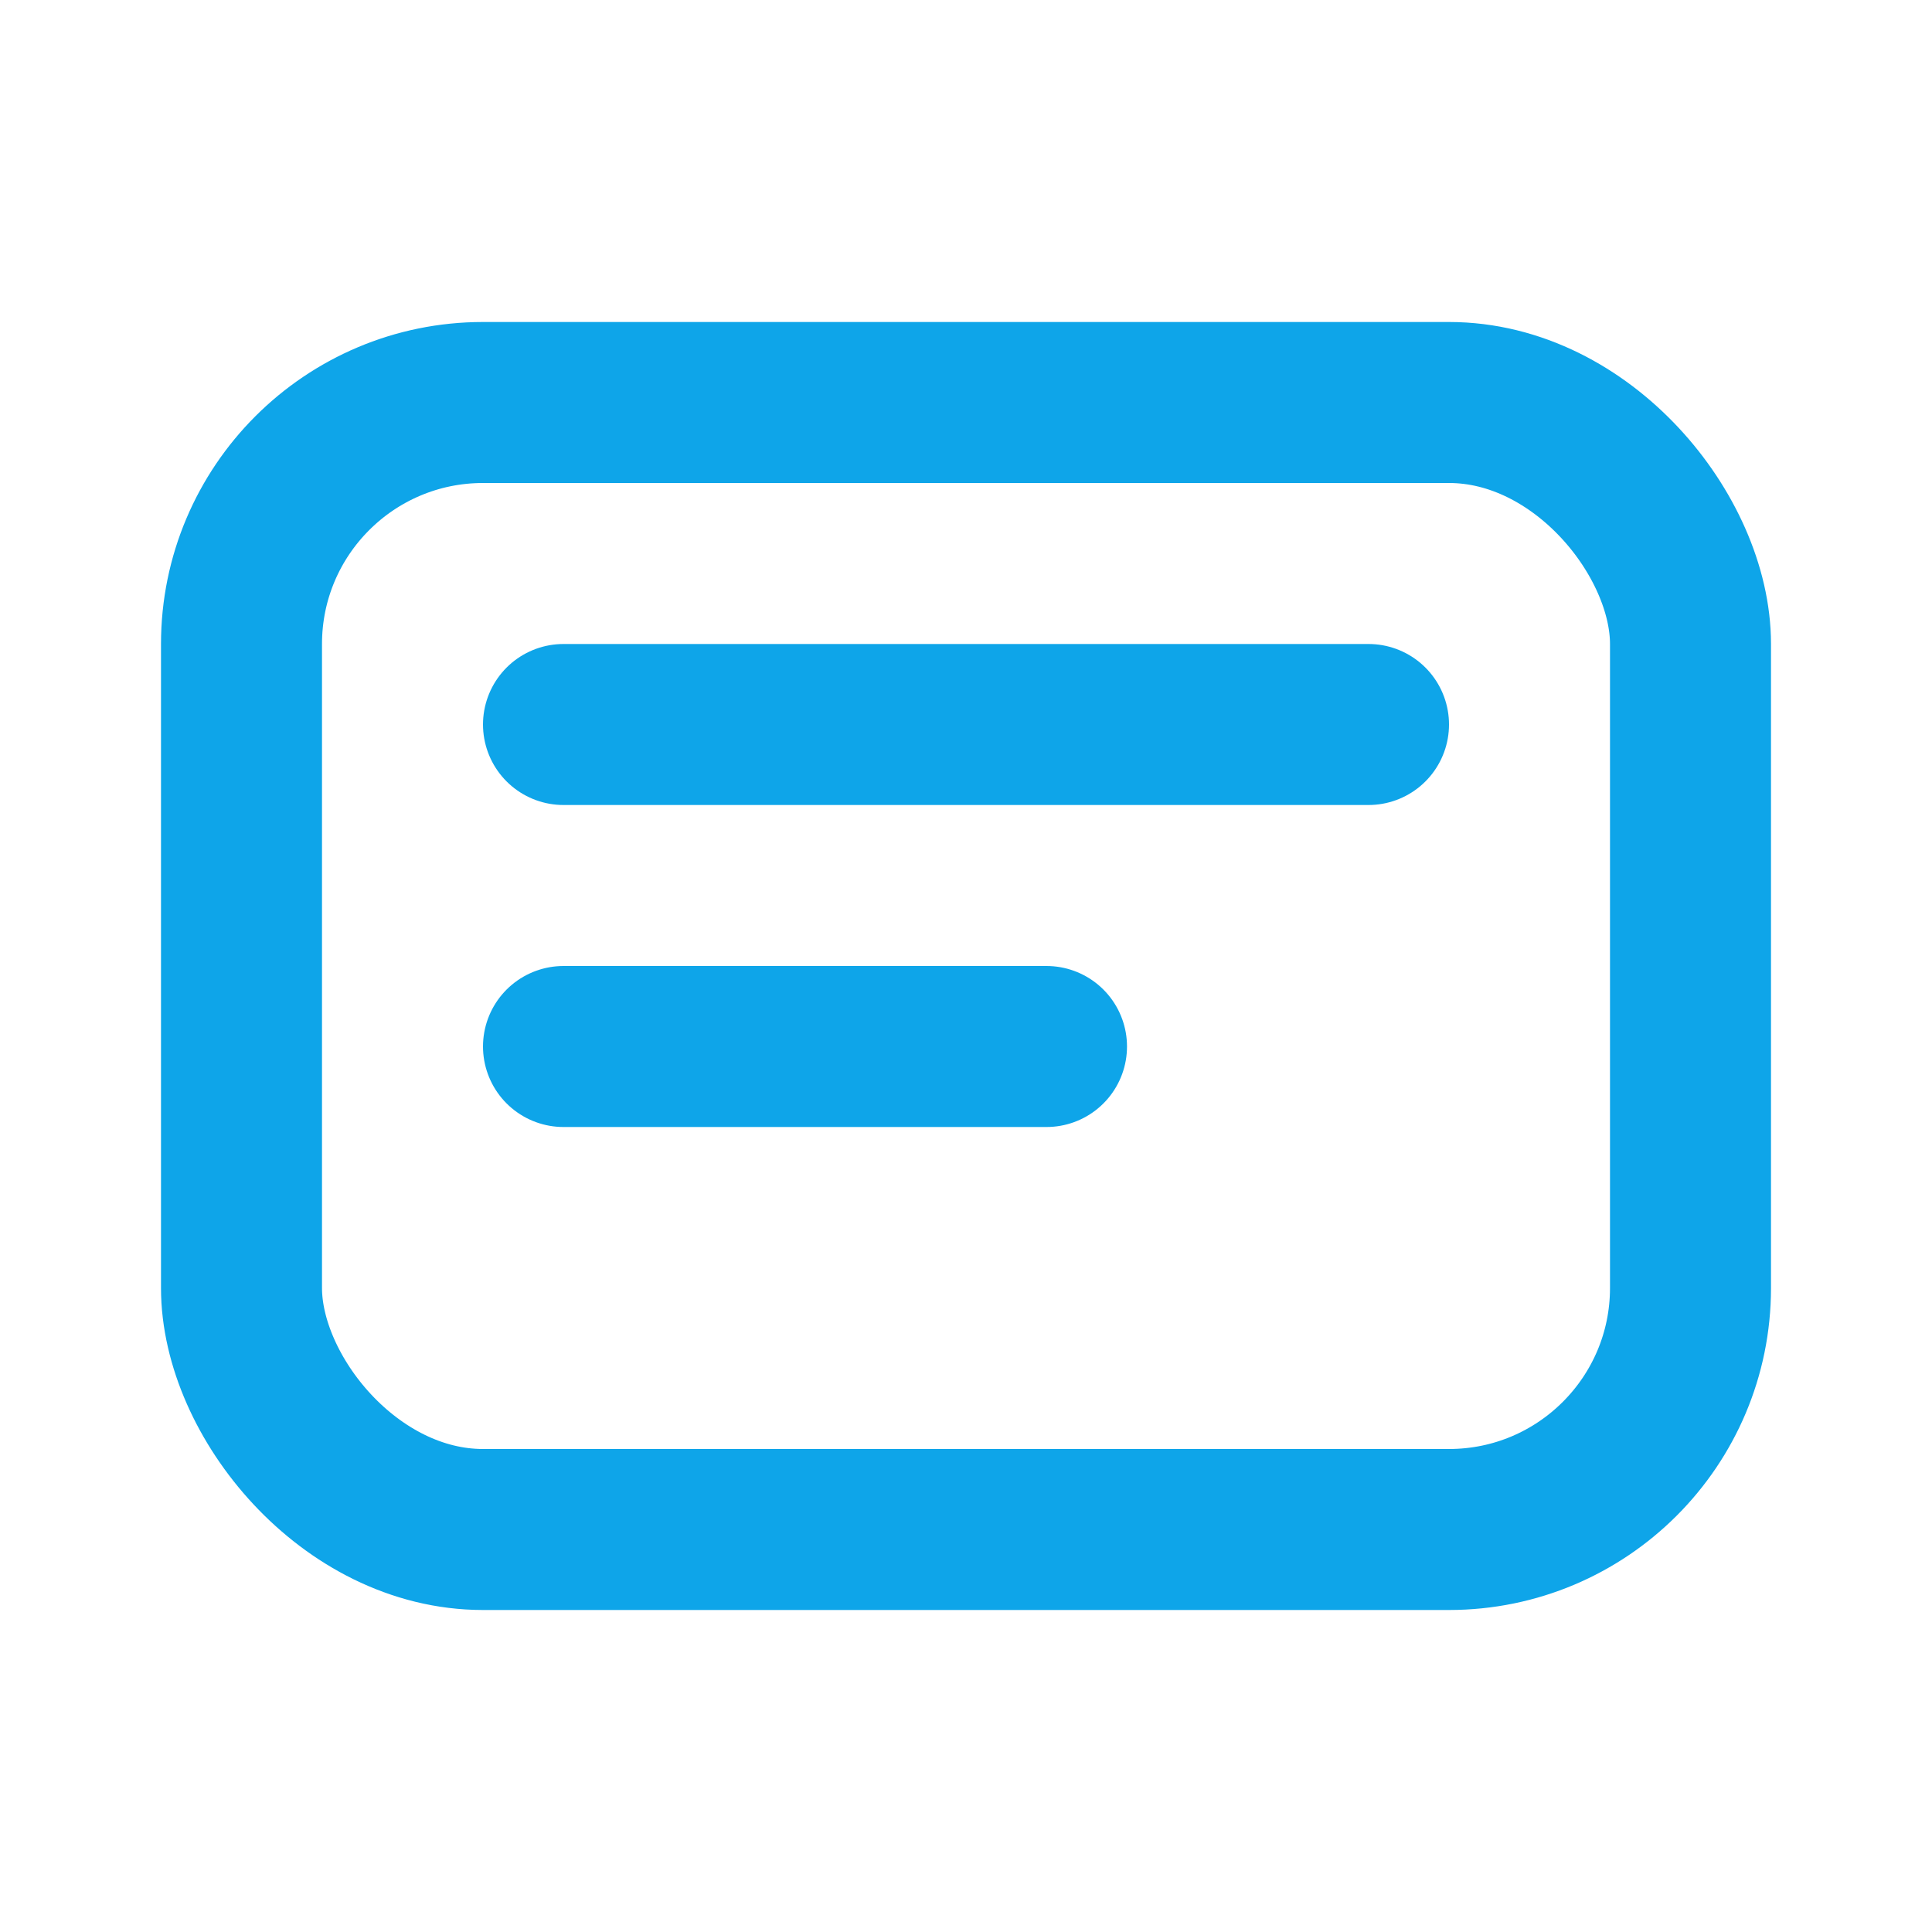 <svg xmlns="http://www.w3.org/2000/svg" viewBox="0 0 24 24" fill="none">
  <rect x="3" y="5" width="18" height="14" rx="3" stroke="#0ea5e9" stroke-width="2"/>
  <path d="M7 9h10M7 13h6" stroke="#0ea5e9" stroke-width="2" stroke-linecap="round"/>
</svg>
